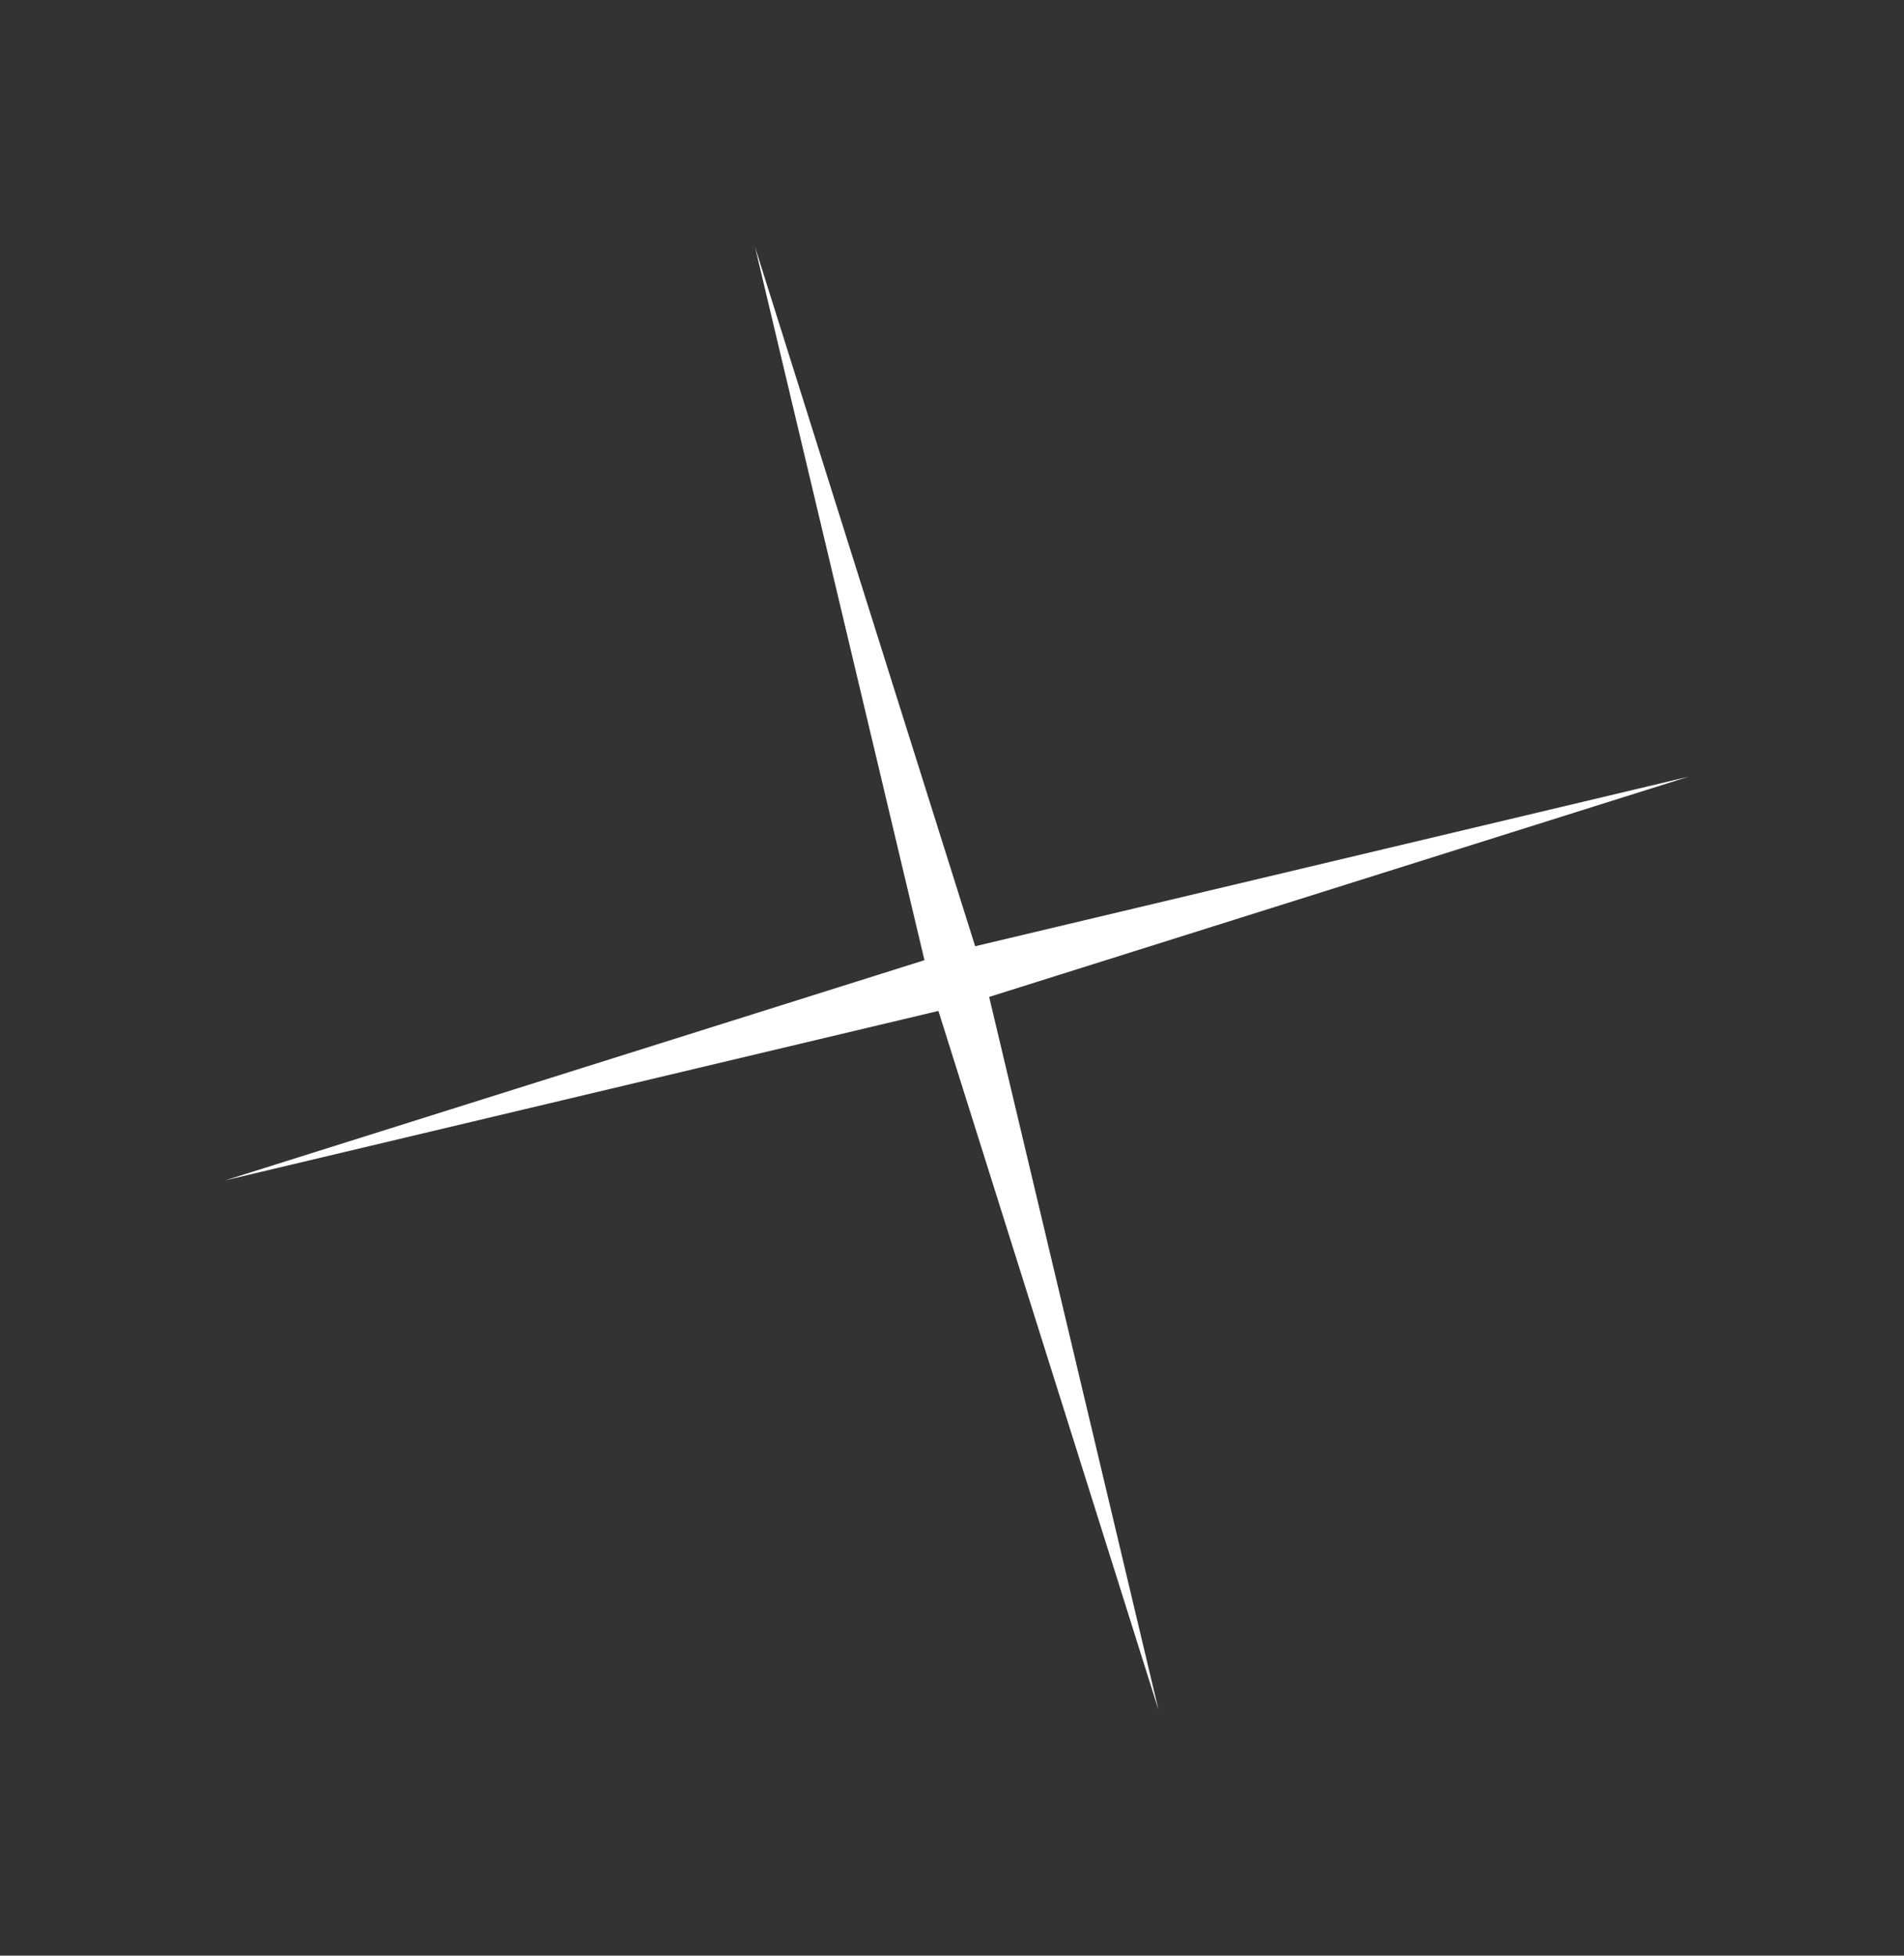 <?xml version="1.0" encoding="UTF-8"?> <svg xmlns="http://www.w3.org/2000/svg" width="37" height="38" viewBox="0 0 37 38" fill="none"><rect x="0" y="0" width="37" height="38" fill="#333333" stroke="none"/> <path d="M14.671 4.795L18.95 18.386L32.812 15.092L19.222 19.371L22.515 33.233L18.236 19.643L4.374 22.936L17.965 18.657L14.671 4.795Z" fill="white"></path> </svg> 